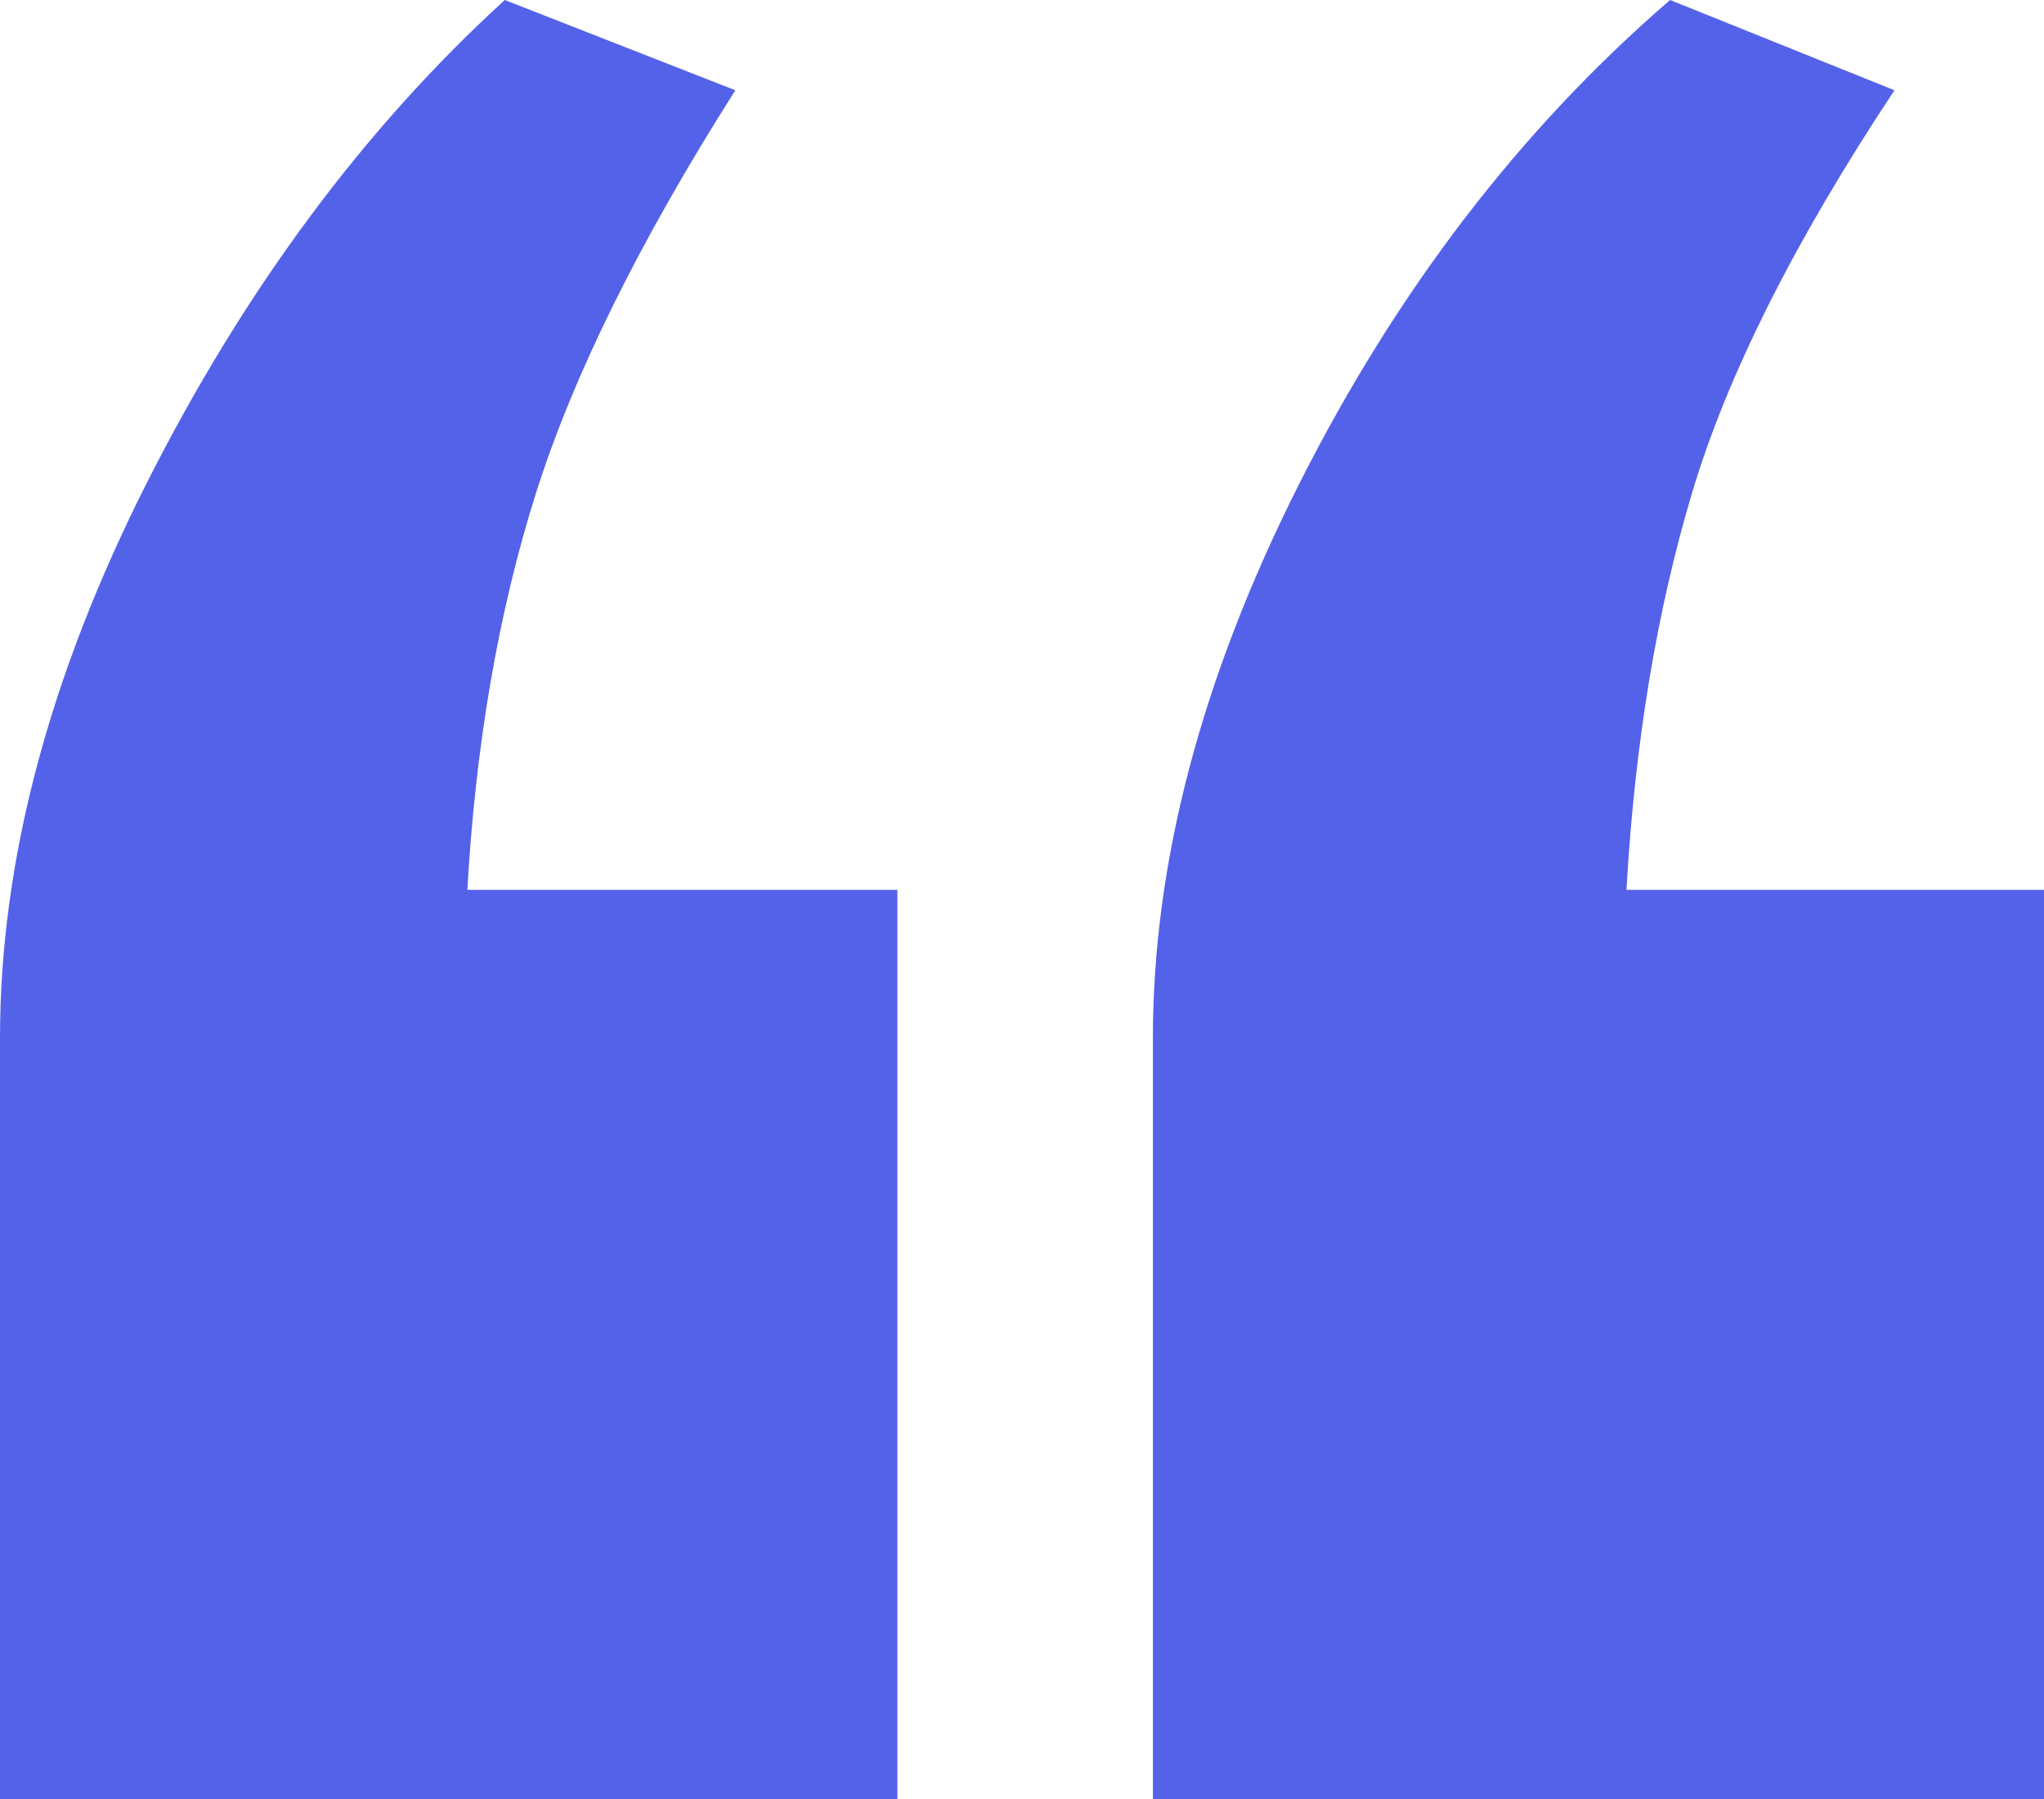 <svg xmlns="http://www.w3.org/2000/svg" xmlns:xlink="http://www.w3.org/1999/xlink" fill="none" version="1.1" width="25" height="22" viewBox="0 0 25 22"><g><path d="M0,12.695Q0,9.462,1.791,5.914Q3.582,2.366,6.174,0L8.994,1.104Q7.241,3.864,6.555,6.032Q5.869,8.201,5.716,10.882L10.976,10.882L10.976,22L0,22L0,12.695ZM14.101,12.695Q14.101,9.462,15.892,5.914Q17.683,2.366,20.427,0L23.171,1.104Q21.341,3.864,20.694,6.032Q20.046,8.201,19.893,10.882L25,10.882L25,22L14.101,22L14.101,12.695Z" fill="#5462E9" fill-opacity="1"/></g></svg>